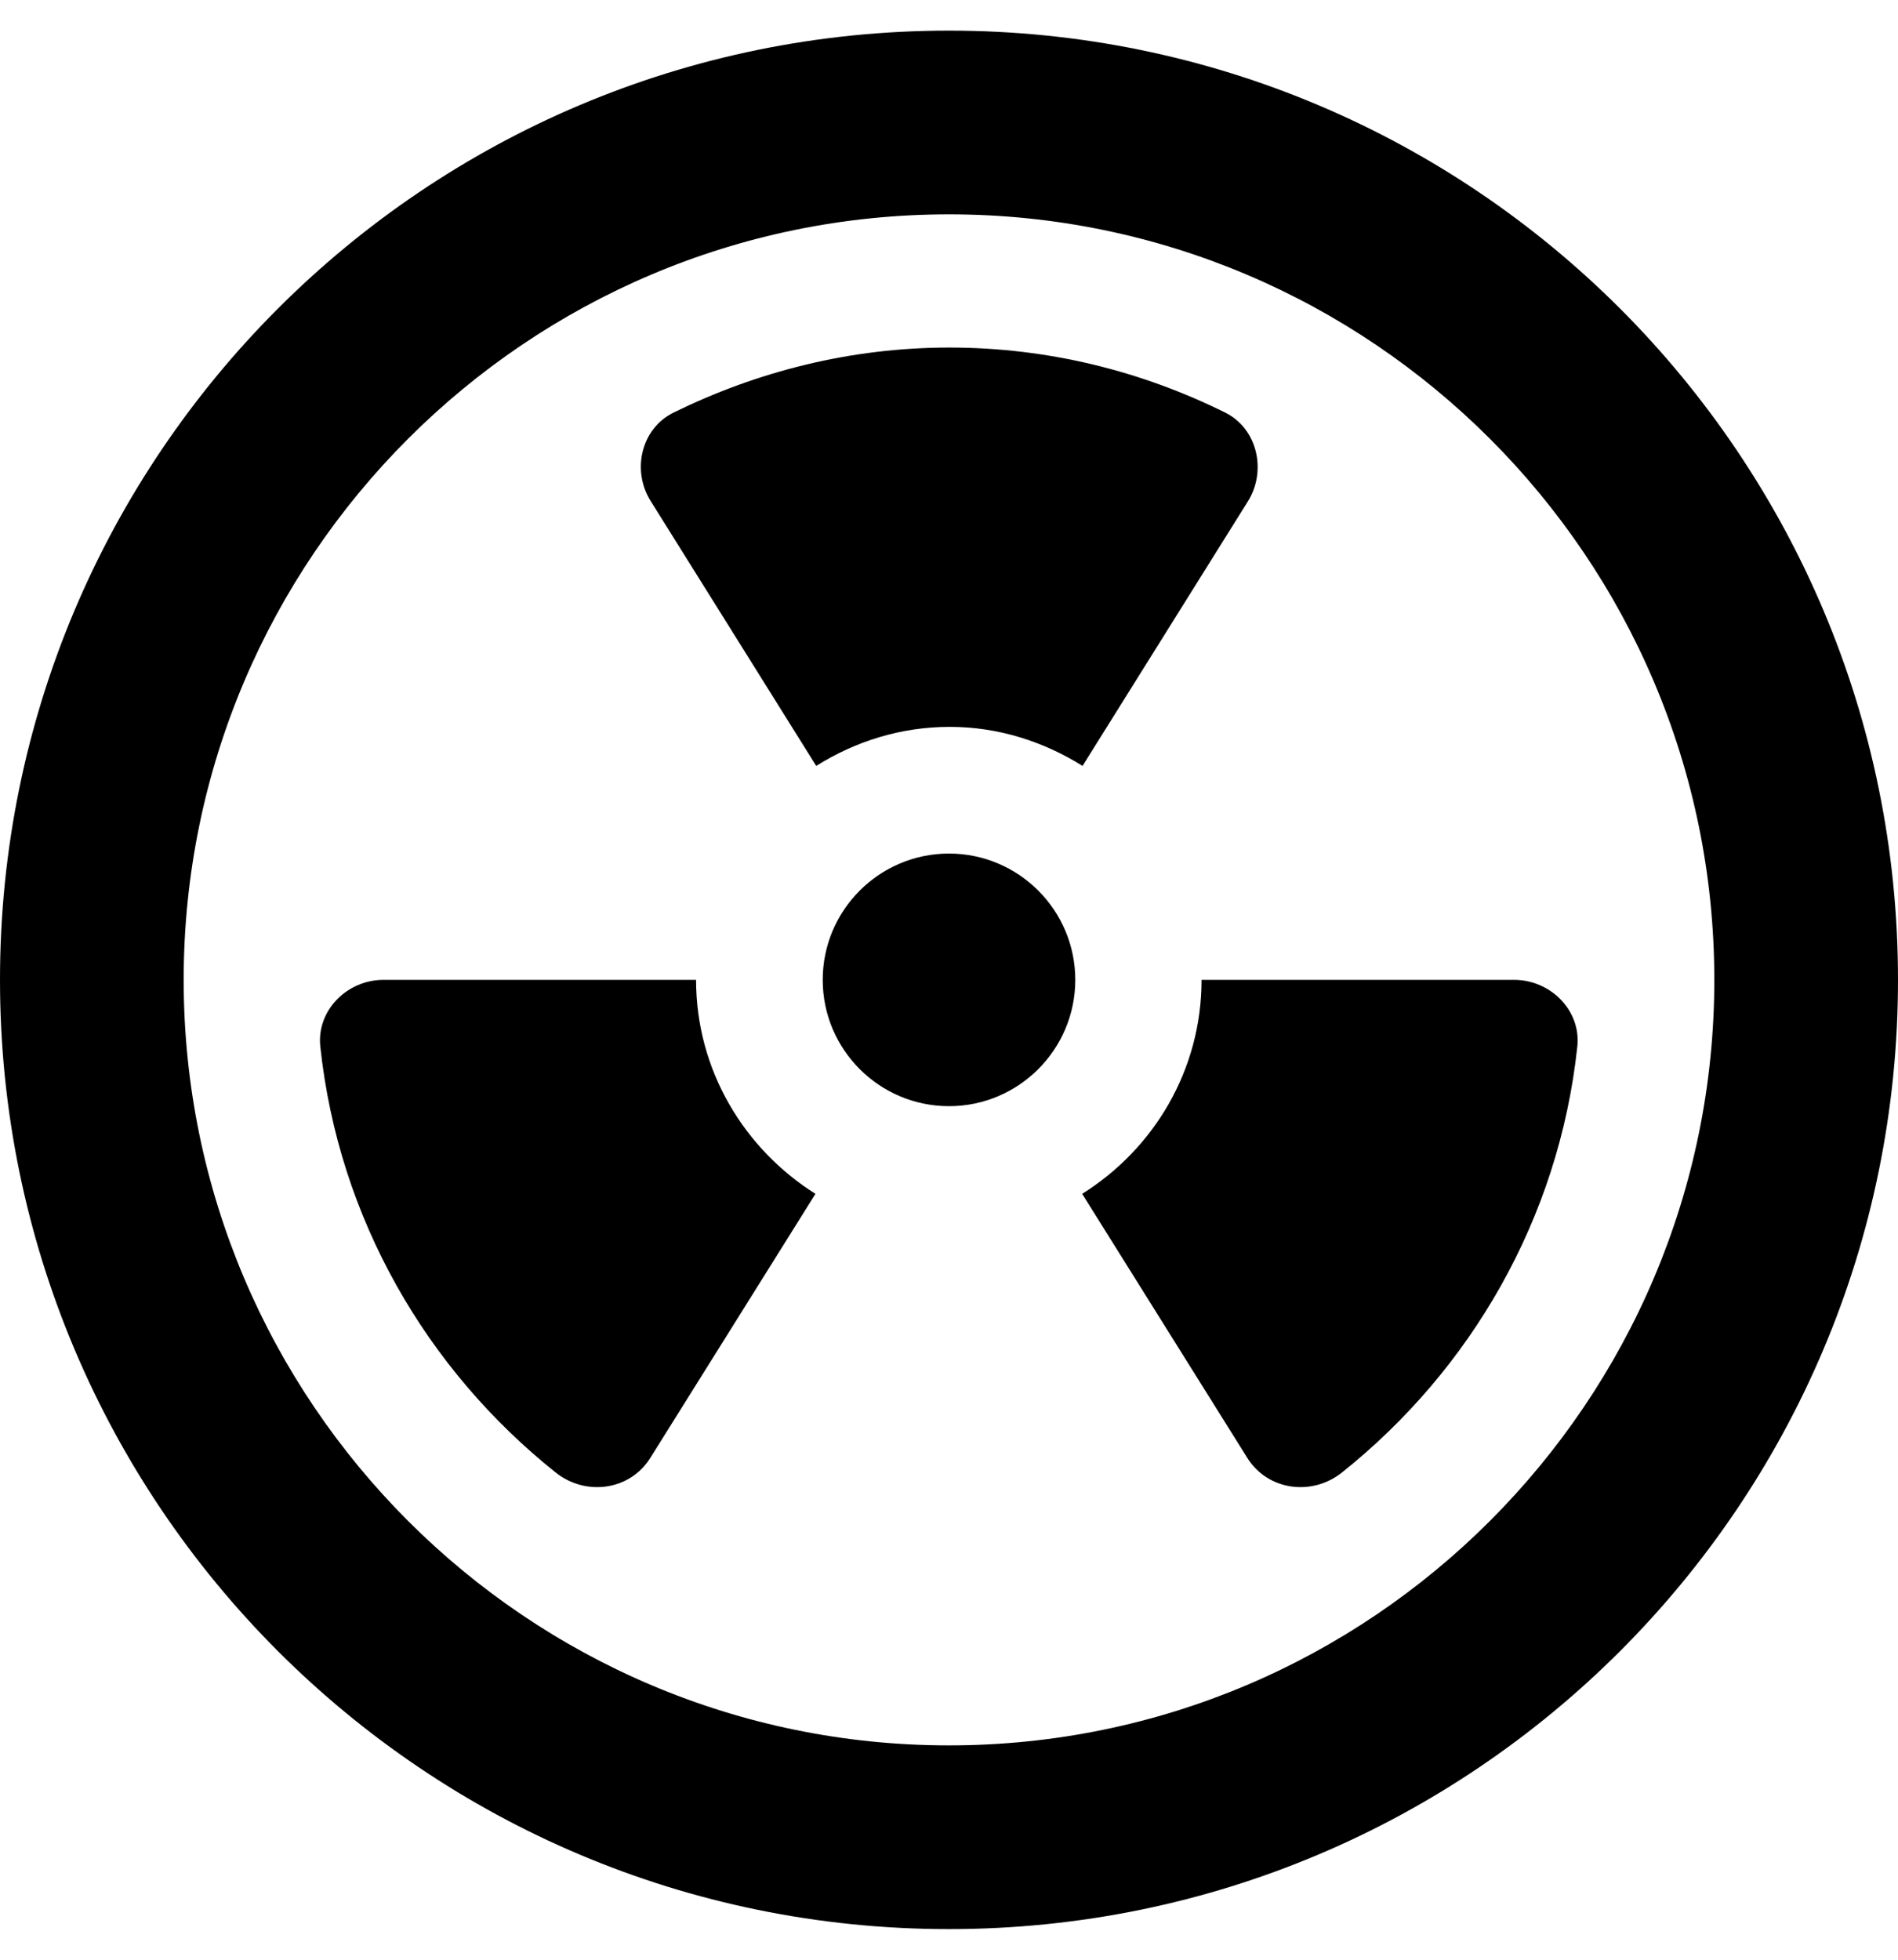 <svg xmlns="http://www.w3.org/2000/svg" viewBox="0 0 496 512"><path d="M181.9 256h-81.7c-9.5 0-17.5 8-16.5 17.4 4.8 45 27.8 84.4 61.5 111.3 7.9 6.3 19.5 4.7 24.8-3.9l43.1-68.9c-18.6-11.7-31.2-32.3-31.2-55.9zm101-55.9l43.2-69.1c5-8 2.5-19-5.9-23.2-21.8-10.8-46.2-17-72.1-17s-50.3 6.3-72.1 17c-8.5 4.2-11 15.2-5.9 23.2l43.2 69.1c10.2-6.4 22.1-10.2 34.9-10.2s24.6 3.9 34.7 10.2zM395.7 256H314c0 23.6-12.5 44.2-31.2 55.9l43.1 68.9c5.3 8.6 16.9 10.2 24.8 3.9 33.6-26.8 56.7-66.3 61.5-111.3 1-9.4-7-17.4-16.5-17.4zM248 223c-18.2 0-33 14.8-33 33s14.8 33 33 33 33-14.8 33-33-14.8-33-33-33zm0-215C111 8 0 119 0 256s111 248 248 248 248-111 248-248S385 8 248 8zm0 448c-110.3 0-200-89.7-200-200S137.7 56 248 56s200 89.7 200 200-89.7 200-200 200z"/></svg>